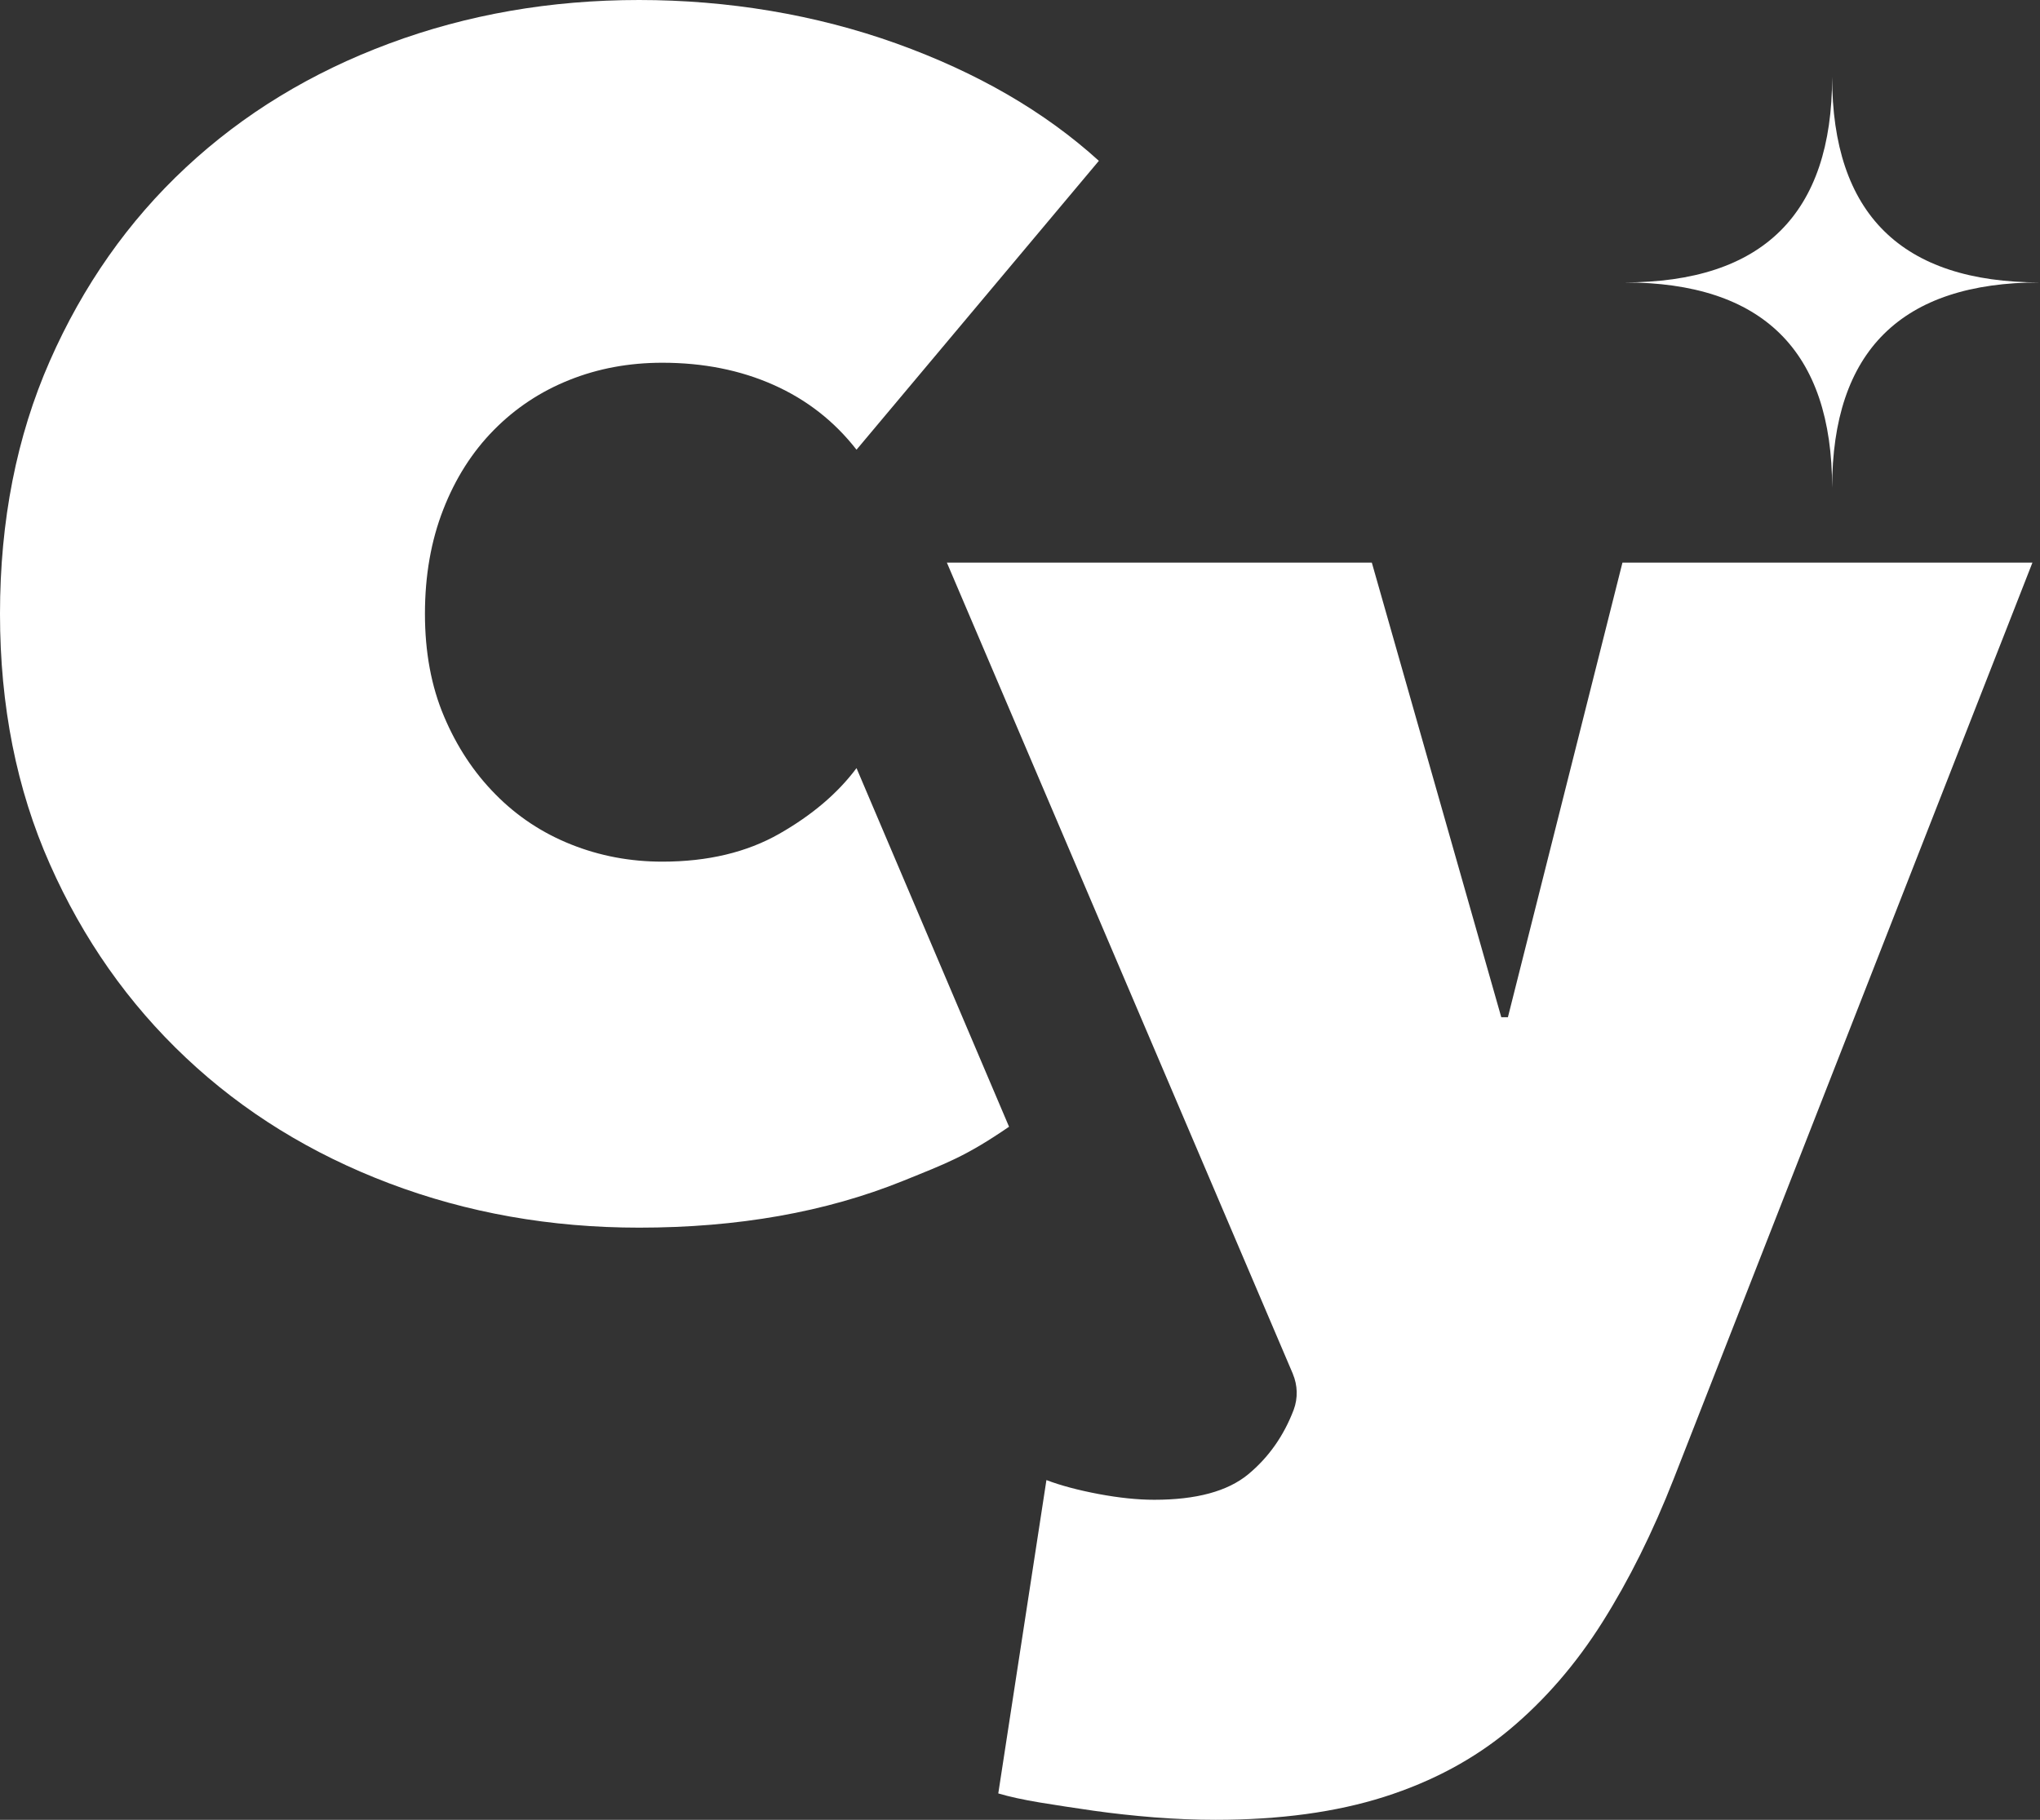 <svg width="65" height="58" viewBox="0 0 65 58" fill="none" xmlns="http://www.w3.org/2000/svg">
<rect x="0" y="0" width="65" height="58" fill="#333333" stroke="none"/>
<g clip-path="url(#clip0_4492_4719)">
<path d="M0 19.564C0 16.6 0.528 13.914 1.586 11.508C2.644 9.103 4.089 7.045 5.923 5.336C7.756 3.627 9.916 2.312 12.402 1.387C14.888 0.462 17.541 0 20.363 0C23.184 0 25.986 0.462 28.561 1.386C31.134 2.311 33.285 3.557 35.013 5.126L27.291 14.333C26.585 13.427 25.705 12.738 24.647 12.267C23.589 11.796 22.408 11.561 21.103 11.561C20.046 11.561 19.058 11.743 18.142 12.11C17.224 12.476 16.422 13.008 15.735 13.705C15.047 14.403 14.509 15.248 14.122 16.243C13.734 17.237 13.54 18.344 13.54 19.564C13.54 20.784 13.742 21.875 14.148 22.833C14.553 23.793 15.099 24.622 15.788 25.318C16.475 26.016 17.277 26.547 18.194 26.913C19.111 27.28 20.08 27.462 21.103 27.462C22.548 27.462 23.792 27.166 24.832 26.573C25.871 25.98 26.692 25.284 27.291 24.481L32.151 35.911C30.766 36.859 30.171 37.07 28.772 37.637C26.305 38.634 23.501 39.127 20.363 39.127C17.542 39.127 14.889 38.657 12.403 37.715C9.917 36.773 7.757 35.44 5.925 33.713C4.091 31.986 2.646 29.929 1.588 27.54C0.528 25.153 0 22.494 0 19.564Z" fill="white"/>
<path d="M41.195 43.789L30.17 17.931H43.71L47.835 32.421H48.046L51.696 17.931H64.759L53.334 47.12C52.665 48.828 51.906 50.355 51.06 51.697C50.214 53.039 49.226 54.181 48.098 55.123C46.969 56.065 45.639 56.779 44.105 57.268C42.572 57.756 40.781 58 38.737 58C38.102 58 37.449 57.974 36.78 57.922C36.11 57.868 35.467 57.798 34.849 57.711C34.232 57.622 33.659 57.535 33.13 57.448C32.602 57.36 32.16 57.264 31.808 57.159L33.342 47.172C33.799 47.346 34.355 47.494 35.007 47.617C35.66 47.739 36.25 47.8 36.779 47.8C38.119 47.8 39.115 47.529 39.768 46.991C40.42 46.451 40.905 45.764 41.222 44.928C41.358 44.559 41.347 44.153 41.194 43.79L41.195 43.789Z" fill="white"/>
<path d="M65 9.001C60.584 9.001 58.377 11.184 58.377 15.552C58.377 11.184 56.169 9.001 51.753 9.001C56.169 9.001 58.377 6.817 58.377 2.45C58.377 6.817 60.584 9.001 65 9.001Z" fill="white"/>
</g>
<defs>
<clipPath id="clip0_4492_4719">
<rect width="65" height="58" fill="white"/>
</clipPath>
</defs>
</svg>
